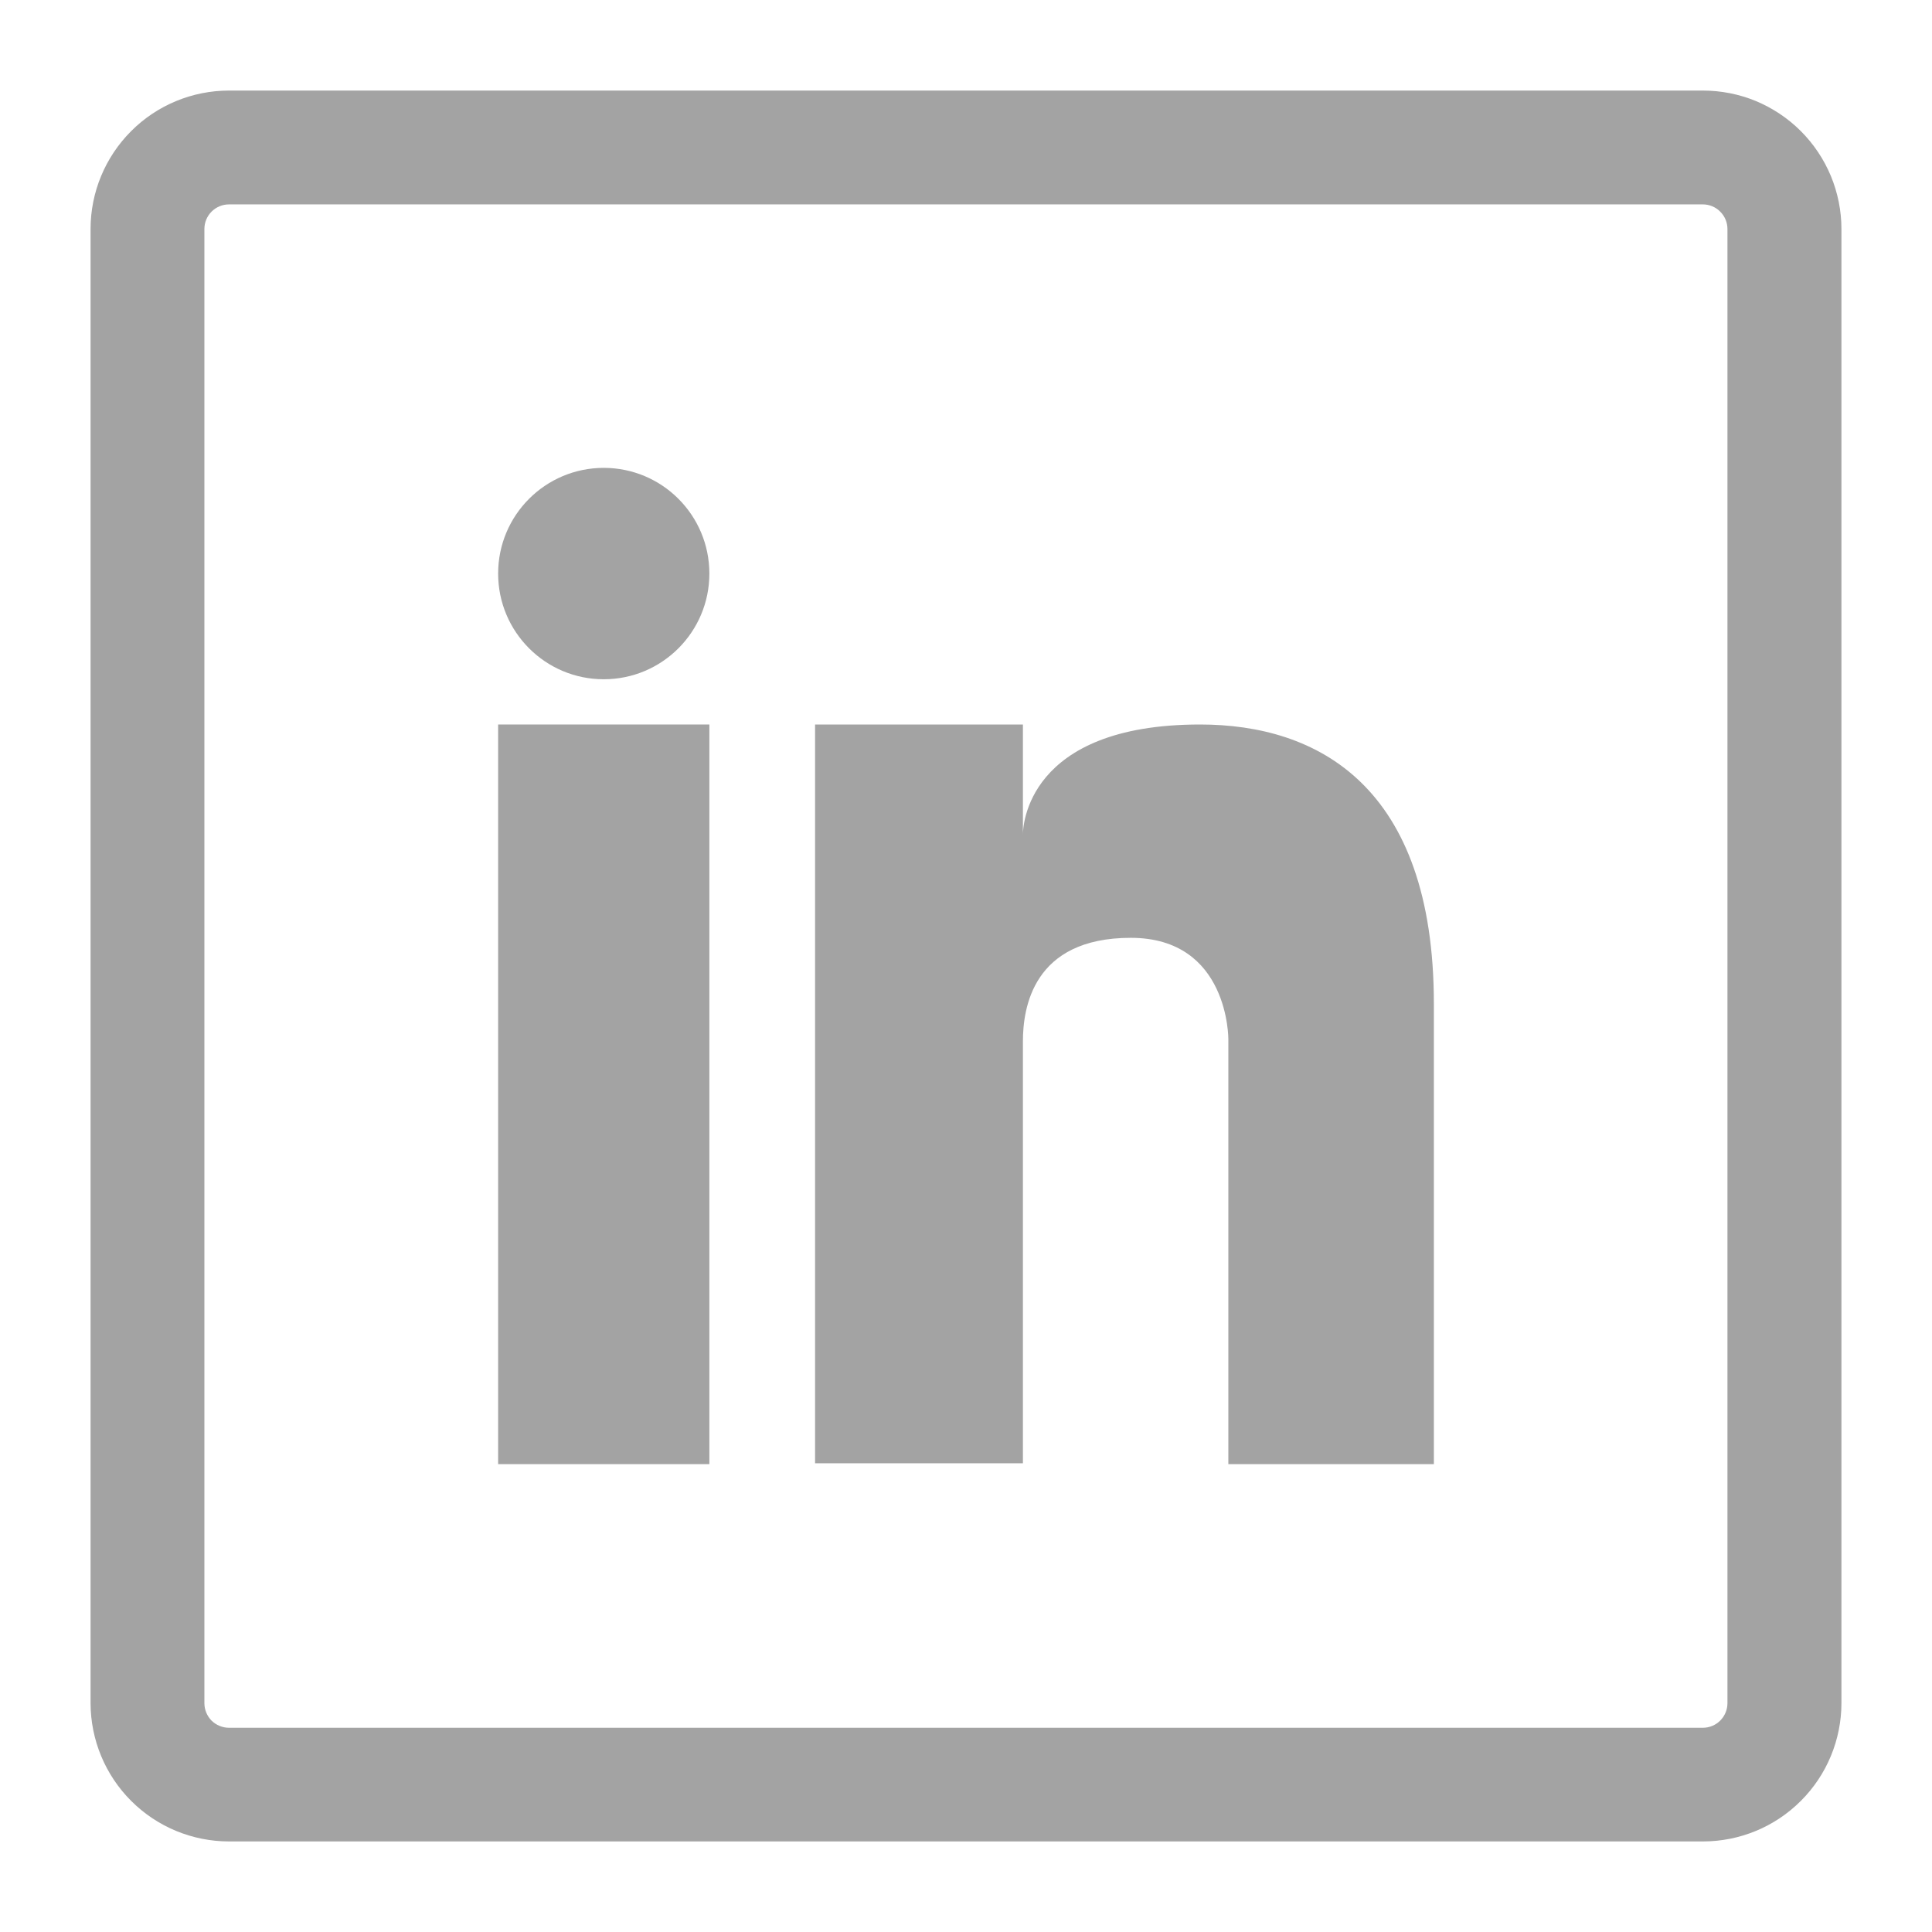 <svg width="24" height="24" viewBox="0 0 24 24" fill="none" xmlns="http://www.w3.org/2000/svg">
    <path d="M21.153 2.539C21.234 2.539 21.312 2.571 21.369 2.629C21.427 2.686 21.459 2.764 21.459 2.845V21.157C21.459 21.238 21.427 21.316 21.369 21.374C21.312 21.431 21.234 21.463 21.153 21.463H2.845C2.764 21.463 2.686 21.431 2.628 21.374C2.571 21.316 2.539 21.238 2.539 21.157V2.845C2.539 2.764 2.571 2.686 2.628 2.629C2.686 2.571 2.764 2.539 2.845 2.539H21.155M21.155 1.125H2.845C2.389 1.125 1.951 1.306 1.629 1.629C1.306 1.952 1.125 2.389 1.125 2.845V21.157C1.126 21.613 1.307 22.05 1.63 22.372C1.952 22.694 2.389 22.875 2.845 22.875H21.155C21.611 22.875 22.049 22.694 22.371 22.371C22.694 22.049 22.875 21.611 22.875 21.155V2.845C22.875 2.619 22.83 2.395 22.744 2.187C22.657 1.978 22.53 1.788 22.37 1.628C22.21 1.468 22.02 1.342 21.812 1.255C21.603 1.169 21.379 1.125 21.153 1.125H21.155Z" fill="#A3A3A3"/>
    <path d="M8.812 9H6.188V18.188H8.812V9Z" fill="#A3A3A3"/>
    <path d="M14.908 9C12.746 9 12.707 10.278 12.707 10.366V9H10.125V18.177H12.707V12.938C12.707 12.529 12.825 11.65 14.047 11.65C15.269 11.65 15.259 12.91 15.259 12.91V18.188H17.812V12.47C17.812 9.759 16.364 9 14.908 9Z" fill="#A3A3A3"/>
    <path d="M7.5 8.438C8.225 8.438 8.812 7.85 8.812 7.125C8.812 6.4 8.225 5.812 7.5 5.812C6.775 5.812 6.188 6.4 6.188 7.125C6.188 7.85 6.775 8.438 7.5 8.438Z" fill="#A3A3A3"/>
    </svg>
